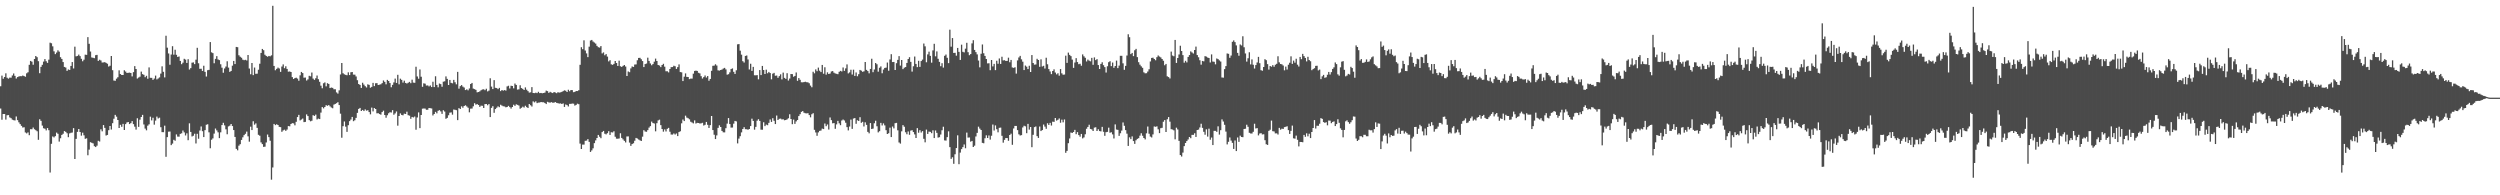 <?xml version="1.0" encoding="UTF-8"?>
<svg xmlns="http://www.w3.org/2000/svg" width="1920" height="150">
  <path d="M0 66.259h1v17.080H0zM1 58.047h1v33.920H1zM2 60.446h1v27.095H2zM3 59.139h1v28.411H3zM4 56.329h1v35.502H4zM5 59.700h1v28.849H5zM6 60.415h1v27.966H6zM7 59.611h1v30.555H7zM8 59.652h1v31.143H8zM9 57.962h1v33.964H9zM10 56.409h1v35.926H10zM11 58.282h1v34.243H11zM12 60.291h1v29.173H12zM13 59.202h1v33.046H13zM14 58.728h1v35.219H14zM15 58.478h1v36.877H15zM16 58.511h1v38.175H16zM17 58.021h1v39.917H17zM18 58.428h1v39.301H18zM19 58.930h1v42.784H19zM20 56.332h1v46.136H20zM21 55.508h1v46.164H21zM22 49.767h1v54.049H22zM23 46.775h1v52.459H23zM24 47.364h1v51.901H24zM25 49.710h1v48.236H25zM26 45.321h1v53.937H26zM27 43.025h1v56.981H27zM28 43.947h1v56.849H28zM29 46.986h1v60.360H29zM30 56.213h1v35.390H30zM31 51.375h1v41.438H31zM32 49.743h1v46.743H32zM33 47.330h1v51.170H33zM34 45.360h1v53.495H34zM35 47.070h1v53.074H35zM36 48.305h1v50.025H36zM37 45.826h1v54.158H37zM38 32.769h1v99.713H38zM39 33.214h1v77.220H39zM40 35.566h1v69.265H40zM41 39.425h1v66.074H41zM42 41.550h1v63.017H42zM43 40.338h1v61.502H43zM44 38.677h1v64.080H44zM45 39.673h1v69.063H45zM46 43.910h1v62.280H46zM47 45.278h1v58.372H47zM48 47.690h1v54.994H48zM49 51.427h1v49.232H49zM50 51.877h1v49.415H50zM51 54.447h1v47.919H51zM52 53.371h1v51.987H52zM53 53.697h1v48.776H53zM54 50.646h1v51.347H54zM55 47.687h1v54.120H55zM56 52.559h1v45.846H56zM57 35.836h1v86.261H57zM58 43.285h1v63.350H58zM59 42.951h1v58.323H59zM60 41.955h1v57.128H60zM61 43.090h1v58.301H61zM62 45.172h1v59.021H62zM63 47.038h1v54.832H63zM64 45.824h1v58.106H64zM65 41.979h1v64.597H65zM66 42.155h1v64.077H66zM67 28.505h1v90.757H67zM68 33.636h1v81.243H68zM69 39.576h1v69.651H69zM70 44.115h1v65.541H70zM71 44.377h1v65.748H71zM72 44.703h1v67.559H72zM73 42.402h1v70.523H73zM74 42.133h1v69.730H74zM75 46.733h1v61.380H75zM76 45.870h1v62.816H76zM77 46.447h1v52.876H77zM78 48.026h1v52.845H78zM79 47.922h1v48.120H79zM80 47.739h1v50.462H80zM81 48.266h1v55.843H81zM82 48.934h1v54.676H82zM83 51.115h1v48.903H83zM84 50.497h1v46.259H84zM85 43.020h1v56.462H85zM86 53.890h1v40.720H86zM87 61.865h1v29.313H87zM88 62.043h1v26.151H88zM89 60.431h1v29.181H89zM90 59.345h1v32.801H90zM91 53.994h1v44.325H91zM92 56.871h1v38.976H92zM93 57.620h1v39.738H93zM94 57.616h1v37.538H94zM95 53.983h1v45.857H95zM96 54.946h1v40.376H96zM97 56.021h1v38.039H97zM98 55.904h1v37.772H98zM99 55.747h1v39.554H99zM100 56.050h1v38.530H100zM101 58.649h1v34.393H101zM102 55.403h1v39.954H102zM103 50.811h1v46.474H103zM104 53.013h1v46.521H104zM105 60.312h1v30.511H105zM106 59.542h1v37.874H106zM107 58.889h1v33.001H107zM108 55.005h1v34.834H108zM109 56.929h1v31.292H109zM110 57.457h1v38.137H110zM111 59.305h1v39.443H111zM112 58.198h1v41.885H112zM113 60.486h1v36.005H113zM114 51.769h1v43.738H114zM115 59.744h1v29.844H115zM116 59.809h1v32.658H116zM117 61.343h1v29.085H117zM118 60.328h1v35.413H118zM119 58.048h1v34.572H119zM120 60.991h1v28.584H120zM121 60.251h1v30.706H121zM122 59.422h1v30.950H122zM123 56.514h1v41.189H123zM124 50.965h1v50.529H124zM125 55.125h1v46.413H125zM126 59.428h1v37.062H126zM127 27.436h1v92.975H127zM128 36.616h1v68.681H128zM129 41.074h1v60.031H129zM130 49.699h1v51.294H130zM131 41.858h1v69.610H131zM132 35.485h1v74.822H132zM133 41.976h1v65.396H133zM134 38.204h1v69.868H134zM135 42.072h1v61.160H135zM136 43.745h1v61.189H136zM137 43.386h1v61.566H137zM138 46.772h1v56.033H138zM139 49.330h1v53.052H139zM140 48.108h1v52.116H140zM141 45.159h1v56.516H141zM142 45.759h1v58.265H142zM143 48.317h1v54.104H143zM144 45.451h1v62.248H144zM145 53.395h1v41.329H145zM146 52.306h1v49.037H146zM147 48.113h1v56.670H147zM148 47.941h1v56.301H148zM149 49.236h1v53.469H149zM150 45.833h1v64.338H150zM151 36.705h1v66.058H151zM152 48.595h1v57.971H152zM153 52.816h1v47.441H153zM154 52.766h1v44.372H154zM155 54.479h1v46.274H155zM156 50.499h1v54.756H156zM157 55.188h1v44.764H157zM158 58.759h1v37.050H158zM159 53.938h1v41.480H159zM160 53.652h1v47.989H160zM161 32.316h1v81.562H161zM162 40.190h1v67.124H162zM163 40.782h1v65.507H163zM164 48.563h1v54.051H164zM165 45.202h1v53.505H165zM166 43.096h1v57.053H166zM167 45.681h1v55.959H167zM168 46.157h1v59.905H168zM169 49.342h1v52.312H169zM170 51.966h1v44.098H170zM171 55.858h1v38.433H171zM172 52.572h1v43.743H172zM173 51.089h1v48.220H173zM174 47.052h1v56.086H174zM175 51.941h1v45.150H175zM176 55.180h1v41.353H176zM177 54.487h1v40.735H177zM178 50.435h1v46.359H178zM179 46.801h1v53.081H179zM180 49.187h1v55.989H180zM181 36.030h1v78.305H181zM182 36.248h1v79.195H182zM183 42.435h1v69.450H183zM184 43.550h1v67.203H184zM185 44.334h1v63.149H185zM186 45.832h1v59.664H186zM187 46.215h1v57.569H187zM188 45.923h1v56.817H188zM189 46.437h1v54.616H189zM190 42.218h1v62.498H190zM191 52.642h1v56.160H191zM192 57.023h1v40.275H192zM193 48.365h1v51.527H193zM194 57.727h1v35.416H194zM195 51.869h1v43.896H195zM196 56.670h1v38.096H196zM197 56.560h1v41.635H197zM198 53.564h1v49.941H198zM199 48.965h1v55.256H199zM200 40.677h1v68.696H200zM201 37.590h1v73.106H201zM202 38.561h1v74.242H202zM203 42.040h1v70.586H203zM204 42.951h1v66.445H204zM205 43.586h1v59.719H205zM206 42.981h1v62.316H206zM207 43.268h1v64.790H207zM208 42.498h1v95.470H208zM209 4.455h1v124.135H209zM210 50.658h1v44.506H210zM211 53.975h1v42.151H211zM212 52.880h1v42.553H212zM213 51.911h1v44.100H213zM214 52.596h1v44.849H214zM215 55.194h1v42.450H215zM216 51.077h1v50.142H216zM217 49.470h1v50.699H217zM218 52.366h1v47.212H218zM219 50.872h1v49.645H219zM220 52.933h1v46.571H220zM221 55.053h1v41.782H221zM222 54.863h1v42.184H222zM223 55.285h1v39.933H223zM224 59.251h1v35.299H224zM225 60.697h1v34.079H225zM226 59.936h1v36.315H226zM227 59.646h1v33.900H227zM228 60.370h1v29.539H228zM229 62.001h1v26.200H229zM230 57.867h1v34.582H230zM231 55.232h1v36.587H231zM232 56.093h1v34.932H232zM233 59.663h1v34.149H233zM234 59.541h1v34.075H234zM235 61.853h1v26.012H235zM236 60.997h1v28.154H236zM237 58.201h1v34.074H237zM238 58.619h1v34.582H238zM239 55.708h1v36.992H239zM240 60.341h1v28.150H240zM241 61.345h1v27.694H241zM242 60.109h1v27.895H242zM243 58.029h1v33.705H243zM244 60.833h1v30.260H244zM245 62.840h1v28.599H245zM246 65.797h1v20.657H246zM247 67.813h1v14.439H247zM248 63.963h1v19.312H248zM249 63.273h1v18.923H249zM250 66.283h1v14.530H250zM251 63.901h1v17.339H251zM252 64.459h1v16.208H252zM253 67.617h1v14.075H253zM254 67.222h1v15.370H254zM255 67.486h1v15.674H255zM256 68.552h1v11.759H256zM257 68.571h1v11.260H257zM258 70.971h1v8.295H258zM259 71.896h1v6.599H259zM260 69.356h1v11.339H260zM261 57.169h1v30.150H261zM262 48.387h1v57.394H262zM263 56.277h1v40.626H263zM264 57.067h1v36.206H264zM265 57.519h1v39.739H265zM266 57.791h1v43.480H266zM267 55.528h1v40.616H267zM268 57.659h1v35.354H268zM269 55.494h1v36.316H269zM270 55.317h1v34.512H270zM271 57.314h1v35.755H271zM272 57.322h1v35.023H272zM273 58.714h1v31.829H273zM274 61.595h1v25.104H274zM275 64.536h1v19.118H275zM276 65.243h1v17.643H276zM277 67.527h1v17.697H277zM278 63.538h1v20.907H278zM279 64.993h1v20.321H279zM280 66.179h1v17.844H280zM281 67.170h1v17.815H281zM282 64.743h1v19.867H282zM283 65.178h1v20.870H283zM284 67.398h1v20.418H284zM285 66.707h1v15.906H285zM286 63.631h1v21.946H286zM287 66.140h1v16.871H287zM288 63.930h1v19.806H288zM289 63.825h1v23.200H289zM290 65.268h1v21.677H290zM291 65.049h1v22.577H291zM292 64.704h1v23.347H292zM293 63.853h1v22.227H293zM294 61.805h1v23.174H294zM295 62.865h1v25.464H295zM296 64.786h1v25.620H296zM297 61.345h1v27.167H297zM298 62.194h1v24.780H298zM299 63.777h1v22.390H299zM300 67.017h1v19.412H300zM301 65.173h1v19.435H301zM302 63.273h1v24.864H302zM303 60.379h1v26.722H303zM304 63.711h1v21.891H304zM305 57.470h1v39.040H305zM306 64.760h1v24.332H306zM307 60.404h1v26.709H307zM308 61.323h1v26.925H308zM309 63.456h1v25.108H309zM310 61.964h1v25.350H310zM311 63.674h1v23.855H311zM312 64.145h1v21.635H312zM313 63.565h1v24.929H313zM314 62.856h1v25.990H314zM315 63.907h1v27.325H315zM316 61.174h1v28.608H316zM317 63.413h1v26.797H317zM318 63.572h1v25.924H318zM319 51.254h1v48.359H319zM320 58.706h1v31.507H320zM321 60.444h1v25.871H321zM322 53.334h1v45.052H322zM323 58.954h1v29.351H323zM324 66.686h1v16.791H324zM325 64.024h1v19.278H325zM326 64.272h1v19.114H326zM327 65.684h1v18.664H327zM328 65.600h1v18.684H328zM329 66.371h1v16.572H329zM330 65.633h1v17.447H330zM331 66.858h1v16.425H331zM332 62.766h1v25.900H332zM333 66.847h1v20.682H333zM334 58.572h1v27.346H334zM335 65.221h1v21.826H335zM336 67.051h1v18.054H336zM337 64.143h1v20.416H337zM338 64.599h1v20.955H338zM339 66.598h1v20.856H339zM340 62.711h1v21.977H340zM341 62.468h1v23.192H341zM342 58.673h1v32.544H342zM343 60.583h1v29.921H343zM344 65.260h1v23.281H344zM345 61.364h1v25.188H345zM346 63.632h1v22.705H346zM347 63.996h1v24.069H347zM348 61.349h1v22.765H348zM349 63.159h1v21.146H349zM350 64.771h1v19.857H350zM351 55.201h1v37.042H351zM352 68.090h1v14.949H352zM353 66.168h1v17.543H353zM354 65.330h1v16.344H354zM355 66.523h1v16.235H355zM356 67.213h1v14.190H356zM357 69.171h1v11.672H357zM358 68.609h1v13.142H358zM359 69.375h1v13.341H359zM360 67.956h1v18.327H360zM361 64.536h1v18.898H361zM362 63.707h1v19.632H362zM363 68.055h1v13.600H363zM364 68.445h1v10.797H364zM365 69.018h1v11.356H365zM366 70.907h1v9.031H366zM367 70.640h1v9.983H367zM368 70.118h1v11.963H368zM369 69.292h1v11.842H369zM370 68.712h1v12.528H370zM371 68.550h1v14.377H371zM372 69.252h1v10.701H372zM373 68.126h1v11.722H373zM374 70.214h1v10.648H374zM375 69.600h1v10.298H375zM376 60.099h1v29.801H376zM377 66.497h1v16.336H377zM378 68.427h1v13.152H378zM379 61.523h1v25.107H379zM380 67.436h1v16.350H380zM381 67.617h1v15.140H381zM382 68.455h1v13.187H382zM383 67.498h1v14.852H383zM384 69.983h1v10.456H384zM385 69.114h1v12.006H385zM386 69.630h1v11.989H386zM387 69.150h1v12.600H387zM388 69.571h1v12.874H388zM389 66.346h1v15.817H389zM390 65.839h1v15.470H390zM391 67.963h1v14.314H391zM392 65.850h1v17.562H392zM393 66.068h1v16.126H393zM394 67.833h1v12.625H394zM395 64.128h1v17.178H395zM396 65.213h1v14.923H396zM397 68.832h1v11.703H397zM398 68.587h1v12.437H398zM399 65.462h1v18.056H399zM400 67.627h1v15.173H400zM401 68.268h1v13.654H401zM402 69.122h1v13.451H402zM403 67.139h1v14.070H403zM404 68.864h1v13.428H404zM405 70.015h1v12.944H405zM406 71.135h1v8.762H406zM407 70.903h1v9.928H407zM408 66.914h1v14.924H408zM409 71.420h1v6.445H409zM410 71.518h1v7.143H410zM411 71.178h1v6.632H411zM412 71.508h1v7.703H412zM413 70.527h1v8.277H413zM414 71.548h1v7.172H414zM415 71.355h1v6.964H415zM416 71.634h1v6.926H416zM417 71.406h1v7.159H417zM418 71.137h1v8.041H418zM419 69.579h1v10.336H419zM420 69.974h1v8.203H420zM421 71.332h1v7.324H421zM422 70.478h1v8.394H422zM423 71.075h1v7.367H423zM424 71.456h1v7.450H424zM425 70.657h1v8.216H425zM426 71.050h1v7.334H426zM427 71.566h1v7.445H427zM428 70.795h1v8.466H428zM429 71.114h1v8.457H429zM430 70.915h1v8.499H430zM431 70.554h1v9.332H431zM432 69.988h1v9.398H432zM433 69.356h1v12.786H433zM434 69.688h1v10.541H434zM435 70.677h1v10.082H435zM436 68.891h1v12.852H436zM437 70.117h1v9.638H437zM438 69.142h1v10.609H438zM439 69.229h1v10.259H439zM440 70.821h1v8.813H440zM441 70.572h1v10.547H441zM442 69.889h1v10.644H442zM443 69.933h1v9.699H443zM444 69.280h1v10.755H444zM445 49.756h1v60.547H445zM446 36.229h1v78.184H446zM447 37.804h1v73.262H447zM448 30.983h1v80.065H448zM449 38.788h1v69.329H449zM450 41.011h1v66.953H450zM451 43.886h1v62.950H451zM452 35.845h1v73.117H452zM453 31.150h1v85.550H453zM454 30.644h1v84.856H454zM455 31.890h1v82.013H455zM456 32.652h1v77.276H456zM457 33.495h1v74.349H457zM458 35.224h1v70.757H458zM459 36.264h1v67.383H459zM460 36.581h1v68.435H460zM461 35.382h1v70.733H461zM462 41.032h1v60.409H462zM463 40.250h1v60.321H463zM464 42.459h1v60.249H464zM465 41.536h1v61.665H465zM466 43.475h1v58.846H466zM467 47.160h1v53.612H467zM468 46.224h1v57.413H468zM469 49.415h1v52.142H469zM470 49.826h1v51.926H470zM471 49.074h1v51.758H471zM472 46.845h1v58.178H472zM473 48.364h1v58.147H473zM474 50.642h1v55.897H474zM475 46.586h1v59.770H475zM476 50.867h1v51.493H476zM477 51.429h1v54.494H477zM478 50.610h1v56.435H478zM479 49.903h1v58.284H479zM480 51.106h1v58.304H480zM481 58.365h1v46.459H481zM482 54.907h1v49.823H482zM483 55.472h1v54.056H483zM484 52.534h1v59.490H484zM485 51.030h1v59.625H485zM486 51.416h1v58.588H486zM487 49.580h1v58.487H487zM488 49.478h1v56.434H488zM489 46.284h1v60.136H489zM490 44.482h1v62.667H490zM491 44.371h1v63.414H491zM492 45.510h1v62.776H492zM493 46.877h1v58.067H493zM494 51.486h1v48.525H494zM495 49.207h1v51.828H495zM496 48.796h1v52.447H496zM497 44.291h1v55.640H497zM498 46.820h1v51.154H498zM499 48.749h1v48.134H499zM500 50.136h1v43.238H500zM501 49.192h1v45.341H501zM502 47.363h1v47.495H502zM503 44.991h1v55.870H503zM504 46.845h1v47.770H504zM505 49.939h1v42.521H505zM506 50.320h1v41.563H506zM507 51.535h1v44.572H507zM508 49.940h1v49.157H508zM509 48.982h1v52.164H509zM510 51.205h1v48.157H510zM511 54.740h1v46.224H511zM512 54.719h1v44.192H512zM513 55.599h1v42.582H513zM514 53.015h1v48.144H514zM515 51.579h1v51.751H515zM516 51.492h1v51.865H516zM517 50.470h1v52.036H517zM518 50.908h1v52.424H518zM519 52.942h1v49.545H519zM520 51.559h1v52.966H520zM521 49.474h1v51.929H521zM522 55.333h1v45.496H522zM523 55.559h1v39.136H523zM524 62.277h1v29.519H524zM525 58.888h1v34.095H525zM526 56.360h1v32.481H526zM527 59.057h1v31.241H527zM528 59.128h1v31.722H528zM529 60.778h1v30.871H529zM530 60.381h1v33.092H530zM531 60.341h1v33.760H531zM532 56.579h1v38.174H532zM533 54.502h1v37.988H533zM534 54.209h1v40.644H534zM535 54.492h1v39.854H535zM536 55.889h1v38.592H536zM537 56.378h1v38.517H537zM538 58.540h1v36.202H538zM539 60.310h1v33.989H539zM540 59.256h1v37.178H540zM541 57.965h1v37.892H541zM542 59.549h1v34.080H542zM543 58.422h1v37.433H543zM544 62.012h1v36.219H544zM545 60.625h1v35.464H545zM546 54.390h1v34.686H546zM547 50.534h1v49.367H547zM548 50.405h1v53.083H548zM549 49.356h1v57.471H549zM550 50.305h1v53.672H550zM551 54.015h1v44.191H551zM552 54.243h1v41.993H552zM553 53.760h1v43.790H553zM554 53.375h1v47.164H554zM555 52.610h1v49.013H555zM556 52.141h1v49.531H556zM557 53.299h1v45.154H557zM558 57.341h1v37.576H558zM559 56.977h1v33.705H559zM560 55.575h1v39.732H560zM561 53.055h1v44.961H561zM562 52.517h1v45.439H562zM563 55.124h1v39.864H563zM564 56.802h1v36.100H564zM565 53.969h1v39.248H565zM566 34.022h1v76.108H566zM567 33.821h1v72.633H567zM568 38.903h1v65.674H568zM569 41.968h1v59.714H569zM570 46.981h1v52.087H570zM571 48.012h1v49.696H571zM572 42.963h1v56.250H572zM573 42.601h1v56.686H573zM574 45.682h1v53.953H574zM575 53.371h1v45.715H575zM576 48.968h1v47.828H576zM577 54.423h1v36.707H577zM578 51.371h1v41.504H578zM579 57.796h1v41.801H579zM580 57.830h1v39.593H580zM581 57.701h1v34.967H581zM582 60.934h1v30.615H582zM583 53.791h1v39.111H583zM584 57.675h1v41.892H584zM585 50.623h1v49.034H585zM586 53.785h1v40.105H586zM587 56.844h1v40.041H587zM588 53.503h1v42.203H588zM589 56.247h1v39.890H589zM590 55.251h1v39.109H590zM591 56.132h1v35.597H591zM592 60.942h1v32.686H592zM593 56.557h1v34.196H593zM594 55.972h1v36.779H594zM595 58.145h1v37.120H595zM596 58.036h1v30.709H596zM597 59.763h1v32.402H597zM598 58.482h1v32.767H598zM599 57.083h1v33.980H599zM600 61.001h1v30.767H600zM601 55.746h1v35.826H601zM602 59.805h1v32.571H602zM603 60.593h1v31.588H603zM604 56.216h1v35.467H604zM605 61.874h1v28.957H605zM606 60.299h1v27.447H606zM607 56.832h1v34.580H607zM608 56.921h1v38.474H608zM609 58.908h1v32.945H609zM610 58.332h1v36.817H610zM611 55.650h1v37.597H611zM612 62.050h1v30.094H612zM613 59.948h1v29.201H613zM614 61.270h1v26.430H614zM615 63.192h1v22.717H615zM616 63.206h1v22.102H616zM617 63.028h1v23.557H617zM618 62.796h1v24.185H618zM619 63.131h1v23.937H619zM620 63.225h1v23.711H620zM621 63.924h1v24.470H621zM622 65.745h1v24.354H622zM623 66.995h1v20.747H623zM624 55.092h1v31.866H624zM625 56.322h1v43.353H625zM626 53.301h1v48.407H626zM627 54.696h1v49.595H627zM628 51.921h1v49.785H628zM629 54.265h1v46.263H629zM630 55.332h1v44.908H630zM631 49.881h1v48.885H631zM632 56.640h1v42.488H632zM633 51.664h1v43.189H633zM634 57.331h1v39.592H634zM635 55.532h1v40.050H635zM636 56.823h1v42.639H636zM637 56.480h1v33.744H637zM638 54.876h1v37.383H638zM639 54.579h1v40.132H639zM640 55.805h1v38.709H640zM641 56.429h1v42.499H641zM642 56.694h1v38.855H642zM643 56.969h1v35.861H643zM644 55.149h1v39.576H644zM645 54.418h1v41.748H645zM646 54.885h1v37.684H646zM647 51.807h1v40.001H647zM648 54.426h1v38.109H648zM649 52.530h1v41.730H649zM650 49.440h1v48.204H650zM651 56.384h1v43.756H651zM652 55.614h1v41.566H652zM653 53.577h1v38.280H653zM654 57.220h1v41.759H654zM655 53.516h1v37.525H655zM656 58.330h1v32.324H656zM657 55.665h1v39.427H657zM658 58.597h1v33.787H658zM659 56.990h1v35.915H659zM660 53.697h1v36.331H660zM661 54.269h1v40.044H661zM662 55.161h1v38.377H662zM663 54.785h1v42.332H663zM664 47.634h1v46.337H664zM665 53.658h1v42.216H665zM666 54.604h1v46.685H666zM667 56.336h1v46.068H667zM668 52.917h1v41.620H668zM669 45.118h1v53.966H669zM670 55.461h1v43.290H670zM671 53.346h1v41.315H671zM672 48.386h1v44.349H672zM673 49.370h1v47.596H673zM674 55.047h1v46.636H674zM675 52.032h1v48.710H675zM676 50.973h1v43.410H676zM677 56.243h1v40.095H677zM678 53.412h1v41.352H678zM679 52.185h1v44.141H679zM680 51.918h1v48.090H680zM681 48.015h1v54.884H681zM682 54.320h1v48.040H682zM683 45.659h1v52.366H683zM684 41.632h1v63.653H684zM685 47.657h1v49.496H685zM686 47.545h1v51.061H686zM687 53.769h1v40.866H687zM688 48.520h1v45.837H688zM689 45.984h1v54.104H689zM690 43.096h1v66.324H690zM691 50.361h1v59.926H691zM692 46.076h1v54.767H692zM693 53.072h1v43.035H693zM694 51.965h1v45.391H694zM695 51.484h1v50.101H695zM696 48.354h1v54.781H696zM697 45.315h1v55.669H697zM698 43.915h1v59.629H698zM699 47.499h1v52.802H699zM700 54.969h1v45.043H700zM701 50.877h1v50.526H701zM702 43.419h1v59.818H702zM703 49.100h1v56.862H703zM704 51.561h1v46.835H704zM705 46.719h1v55.239H705zM706 51.356h1v48.650H706zM707 46.881h1v54.913H707zM708 45.785h1v54.924H708zM709 33.435h1v73.179H709zM710 35.563h1v73.764H710zM711 47.826h1v51.709H711zM712 41.757h1v61.109H712zM713 39.665h1v61.379H713zM714 42.912h1v58.370H714zM715 48.142h1v54.159H715zM716 38.714h1v61.377H716zM717 33.645h1v72.386H717zM718 43.247h1v56.960H718zM719 39.489h1v62.559H719zM720 45.166h1v60.509H720zM721 47.499h1v57.860H721zM722 50.844h1v52.476H722zM723 48.543h1v51.525H723zM724 51.905h1v45.409H724zM725 42.857h1v64.971H725zM726 41.873h1v66.125H726zM727 44.393h1v60.915H727zM728 48.464h1v52.392H728zM729 22.790h1v90.230H729zM730 35.855h1v86.136H730zM731 29.224h1v91.579H731zM732 40.648h1v85.130H732zM733 40.544h1v77.909H733zM734 42.757h1v70.953H734zM735 36.829h1v67.097H735zM736 39.836h1v86.293H736zM737 46.026h1v71.191H737zM738 34.296h1v80.254H738zM739 39.762h1v73.255H739zM740 40.217h1v70.736H740zM741 37.388h1v76.479H741zM742 32.846h1v69.002H742zM743 40.112h1v65.561H743zM744 42.368h1v63.215H744zM745 41.539h1v67.241H745zM746 33.328h1v74.917H746zM747 30.893h1v81.983H747zM748 38.335h1v73.541H748zM749 40.033h1v64.784H749zM750 41.762h1v60.301H750zM751 46.504h1v50.768H751zM752 51.701h1v47.040H752zM753 41.289h1v58.567H753zM754 34.126h1v75.619H754zM755 40.923h1v69.106H755zM756 42.962h1v63.249H756zM757 45.314h1v58.633H757zM758 48.686h1v57.290H758zM759 48.572h1v55.480H759zM760 53.934h1v53.304H760zM761 46.068h1v58.197H761zM762 51.016h1v44.611H762zM763 49.073h1v51.185H763zM764 53.855h1v42.454H764zM765 46.642h1v52.581H765zM766 48.946h1v52.673H766zM767 44.922h1v53.249H767zM768 49.119h1v48.869H768zM769 43.582h1v60.723H769zM770 46.398h1v63.169H770zM771 46.214h1v61.178H771zM772 46.850h1v59.185H772zM773 46.769h1v59.276H773zM774 44.291h1v63.828H774zM775 47.802h1v55.903H775zM776 46.038h1v56.624H776zM777 51.788h1v59.408H777zM778 52.113h1v46.570H778zM779 51.649h1v45.084H779zM780 56.503h1v40.226H780zM781 46.364h1v53.563H781zM782 44.118h1v59.038H782zM783 42.881h1v61.186H783zM784 45.564h1v58.217H784zM785 47.348h1v50.530H785zM786 53.793h1v42.763H786zM787 50.317h1v46.693H787zM788 51.199h1v51.093H788zM789 53.057h1v42.054H789zM790 50.481h1v49.040H790zM791 55.317h1v42.217H791zM792 42.292h1v70.750H792zM793 48.390h1v55.133H793zM794 49.675h1v47.980H794zM795 49.517h1v47.587H795zM796 45.183h1v59.358H796zM797 46.064h1v59.869H797zM798 51.302h1v45.855H798zM799 45.592h1v55.064H799zM800 51.064h1v48.828H800zM801 50.513h1v45.112H801zM802 52.613h1v44.616H802zM803 44.354h1v54.548H803zM804 49.336h1v45.315H804zM805 53.039h1v42.891H805zM806 54.874h1v39.469H806zM807 56.954h1v39.432H807zM808 54.503h1v38.914H808zM809 53.252h1v40.345H809zM810 55.698h1v34.902H810zM811 57.154h1v35.493H811zM812 56.248h1v35.743H812zM813 58.090h1v32.885H813zM814 53.040h1v41.197H814zM815 56.311h1v35.594H815zM816 57.417h1v36.554H816zM817 57.220h1v34.541H817zM818 42.776h1v74.574H818zM819 48.289h1v67.595H819zM820 40.389h1v69.594H820zM821 42.151h1v64.167H821zM822 43.123h1v58.677H822zM823 45.764h1v56.373H823zM824 52.103h1v49.291H824zM825 48.032h1v51.705H825zM826 44.655h1v58.395H826zM827 47.650h1v53.846H827zM828 49.297h1v54.443H828zM829 48.927h1v56.017H829zM830 50.492h1v52.370H830zM831 41.803h1v64.496H831zM832 43.247h1v62.255H832zM833 44.371h1v58.738H833zM834 47.221h1v51.660H834zM835 45.749h1v51.726H835zM836 46.575h1v49.246H836zM837 47.093h1v51.913H837zM838 44.449h1v54.953H838zM839 49.756h1v50.850H839zM840 44.060h1v53.942H840zM841 46.187h1v51.534H841zM842 45.397h1v55.229H842zM843 49.985h1v49.315H843zM844 52.975h1v47.682H844zM845 49.094h1v51.796H845zM846 47.816h1v49.602H846zM847 50.068h1v51.144H847zM848 51.571h1v52.722H848zM849 55.714h1v45.818H849zM850 50.914h1v50.385H850zM851 47.782h1v50.264H851zM852 47.007h1v54.920H852zM853 50.797h1v50.806H853zM854 48.008h1v55.219H854zM855 52.071h1v54.270H855zM856 50.708h1v44.846H856zM857 46.541h1v52.935H857zM858 52.315h1v47.446H858zM859 50.372h1v53.992H859zM860 42.854h1v59.474H860zM861 42.850h1v57.454H861zM862 48.627h1v45.446H862zM863 53.628h1v42.964H863zM864 50.570h1v49.382H864zM865 42.630h1v60.036H865zM866 26.331h1v85.740H866zM867 28.567h1v76.905H867zM868 41.583h1v65.280H868zM869 40.668h1v64.061H869zM870 43.101h1v65.224H870zM871 38.604h1v71.880H871zM872 37.542h1v70.197H872zM873 43.882h1v62.751H873zM874 47.772h1v58.347H874zM875 49.679h1v54.518H875zM876 50.943h1v51.425H876zM877 52.061h1v52.175H877zM878 55.552h1v50.441H878zM879 56.338h1v50.709H879zM880 56.197h1v46.191H880zM881 54.925h1v42.263H881zM882 53.216h1v49.480H882zM883 47.212h1v57.692H883zM884 44.504h1v61.051H884zM885 44.313h1v58.909H885zM886 45.328h1v51.790H886zM887 46.303h1v51.069H887zM888 43.942h1v53.067H888zM889 42.604h1v56.749H889zM890 43.417h1v58.806H890zM891 44.086h1v54.382H891zM892 45.337h1v52.806H892zM893 46.636h1v46.850H893zM894 50.116h1v42.076H894zM895 49.086h1v52.290H895zM896 58.628h1v32.961H896zM897 59.211h1v30.714H897zM898 60.260h1v33.203H898zM899 39.645h1v59.559H899zM900 42.667h1v56.792H900zM901 43.220h1v56.880H901zM902 30.668h1v76.360H902zM903 48.344h1v49.725H903zM904 44.540h1v54.877H904zM905 41.804h1v66.394H905zM906 35.111h1v83.987H906zM907 39.178h1v81.037H907zM908 42.357h1v74.820H908zM909 48.120h1v64.105H909zM910 46.675h1v63.137H910zM911 47.935h1v60.382H911zM912 43.749h1v63.375H912zM913 42.301h1v62.939H913zM914 39.471h1v66.650H914zM915 40.292h1v63.262H915zM916 41.138h1v62.424H916zM917 38.410h1v63.962H917zM918 35.791h1v69.359H918zM919 42.315h1v57.540H919zM920 43.986h1v55.545H920zM921 46.309h1v51.593H921zM922 49.662h1v45.391H922zM923 46.783h1v51.419H923zM924 47.121h1v54.100H924zM925 43.118h1v60.347H925zM926 43.465h1v55.850H926zM927 44.205h1v60.726H927zM928 44.536h1v54.259H928zM929 47.981h1v59.310H929zM930 41.802h1v63.831H930zM931 47.250h1v64.136H931zM932 47.465h1v53.047H932zM933 49.427h1v51.079H933zM934 44.912h1v56.364H934zM935 45.397h1v51.615H935zM936 46.386h1v56.978H936zM937 47.283h1v52.734H937zM938 59.504h1v32.214H938zM939 59.656h1v33.657H939zM940 53.092h1v42.759H940zM941 50.813h1v50.270H941zM942 41.046h1v69.830H942zM943 41.325h1v67.570H943zM944 44.409h1v61.147H944zM945 42.624h1v65.358H945zM946 32.089h1v77.652H946zM947 31.007h1v83.392H947zM948 32.374h1v75.503H948zM949 34.857h1v81.156H949zM950 40.586h1v64.966H950zM951 42.824h1v66.111H951zM952 34.128h1v70.056H952zM953 34.918h1v70.323H953zM954 27.866h1v77.526H954zM955 36.312h1v62.760H955zM956 41.054h1v57.809H956zM957 47.321h1v48.487H957zM958 44.745h1v52.634H958zM959 40.117h1v61.887H959zM960 49.440h1v53.047H960zM961 45.626h1v56.901H961zM962 49.721h1v51.481H962zM963 52.619h1v42.411H963zM964 49.960h1v48.687H964zM965 47.970h1v50.447H965zM966 43.655h1v60.317H966zM967 48.521h1v54.032H967zM968 53.897h1v48.362H968zM969 54.309h1v48.950H969zM970 51.465h1v51.661H970zM971 45.476h1v62.209H971zM972 46.230h1v64.552H972zM973 49.237h1v62.073H973zM974 53.429h1v47.069H974zM975 50.709h1v48.906H975zM976 51.258h1v41.347H976zM977 50.008h1v50.774H977zM978 51.241h1v49.705H978zM979 49.694h1v52.754H979zM980 49.020h1v53.357H980zM981 43.219h1v60.088H981zM982 47.876h1v50.307H982zM983 49.144h1v50.442H983zM984 49.394h1v49.403H984zM985 50.334h1v48.681H985zM986 53.992h1v43.642H986zM987 51.174h1v46.201H987zM988 53.414h1v43.542H988zM989 49.727h1v50.207H989zM990 48.164h1v54.677H990zM991 43.283h1v57.222H991zM992 49.032h1v47.428H992zM993 46.548h1v59.678H993zM994 48.136h1v58.377H994zM995 45.098h1v59.056H995zM996 49.675h1v57.693H996zM997 51.104h1v61.328H997zM998 43.747h1v65.258H998zM999 45.490h1v63.580H999zM1000 41.372h1v67.887H1000zM1001 43.092h1v60.520H1001zM1002 44.491h1v60.566H1002zM1003 47.138h1v55.272H1003zM1004 43.604h1v61.105H1004zM1005 46.115h1v56.589H1005zM1006 47.055h1v58.988H1006zM1007 53.937h1v47.451H1007zM1008 53.054h1v45.245H1008zM1009 52.355h1v39.867H1009zM1010 50.608h1v48.095H1010zM1011 50.490h1v46.096H1011zM1012 54.083h1v42.525H1012zM1013 53.467h1v41.541H1013zM1014 60.796h1v29.922H1014zM1015 58.639h1v32.639H1015zM1016 57.501h1v36.233H1016zM1017 59.765h1v34.598H1017zM1018 59.345h1v34.492H1018zM1019 57.417h1v38.853H1019zM1020 55.255h1v37.290H1020zM1021 57.253h1v35.404H1021zM1022 55.405h1v39.231H1022zM1023 52.954h1v40.683H1023zM1024 51.691h1v41.563H1024zM1025 47.990h1v48.838H1025zM1026 49.277h1v46.031H1026zM1027 57.069h1v34.516H1027zM1028 58.092h1v36.224H1028zM1029 51.720h1v46.843H1029zM1030 47.383h1v52.403H1030zM1031 46.956h1v58.519H1031zM1032 53.602h1v46.203H1032zM1033 58.616h1v34.559H1033zM1034 58.035h1v34.379H1034zM1035 56.720h1v37.060H1035zM1036 57.188h1v37.869H1036zM1037 51.320h1v42.579H1037zM1038 52.252h1v40.082H1038zM1039 55.025h1v34.395H1039zM1040 59.714h1v29.881H1040zM1041 34.880h1v71.524H1041zM1042 36.113h1v72.197H1042zM1043 38.531h1v68.827H1043zM1044 46.501h1v58.085H1044zM1045 45.358h1v59.306H1045zM1046 48.219h1v57.217H1046zM1047 48.167h1v55.381H1047zM1048 47.530h1v56.012H1048zM1049 45.595h1v59.059H1049zM1050 47.580h1v57.089H1050zM1051 47.215h1v52.439H1051zM1052 45.586h1v54.506H1052zM1053 44.023h1v56.019H1053zM1054 43.315h1v58.534H1054zM1055 49.330h1v49.822H1055zM1056 50.175h1v43.788H1056zM1057 50.985h1v46.513H1057zM1058 52.399h1v42.397H1058zM1059 52.276h1v42.700H1059zM1060 31.835h1v82.630H1060zM1061 35.961h1v72.619H1061zM1062 35.004h1v69.089H1062zM1063 38.469h1v64.305H1063zM1064 42.490h1v61.687H1064zM1065 38.993h1v71.184H1065zM1066 37.941h1v64.505H1066zM1067 41.201h1v64.219H1067zM1068 37.849h1v65.844H1068zM1069 42.102h1v62.286H1069zM1070 43.234h1v60.969H1070zM1071 42.635h1v57.534H1071zM1072 47.730h1v51.444H1072zM1073 48.789h1v53.795H1073zM1074 56.262h1v41.897H1074zM1075 55.563h1v47.312H1075zM1076 52.644h1v47.807H1076zM1077 46.684h1v53.691H1077zM1078 49.151h1v53.407H1078zM1079 54.537h1v46.566H1079zM1080 54.621h1v47.615H1080zM1081 50.098h1v53.258H1081zM1082 43.295h1v60.107H1082zM1083 40.323h1v76.039H1083zM1084 43.808h1v62.461H1084zM1085 48.258h1v56.697H1085zM1086 51.143h1v46.412H1086zM1087 49.187h1v48.265H1087zM1088 45.105h1v57.764H1088zM1089 45.541h1v53.331H1089zM1090 52.211h1v43.626H1090zM1091 43.666h1v53.325H1091zM1092 44.021h1v56.880H1092zM1093 48.417h1v55.583H1093zM1094 42.081h1v56.656H1094zM1095 41.738h1v62.141H1095zM1096 48.331h1v49.214H1096zM1097 51.684h1v43.283H1097zM1098 54.019h1v42.876H1098zM1099 49.214h1v44.626H1099zM1100 56.579h1v39.602H1100zM1101 49.158h1v51.951H1101zM1102 53.142h1v46.032H1102zM1103 56.138h1v42.668H1103zM1104 57.716h1v39.535H1104zM1105 55.715h1v38.652H1105zM1106 56.040h1v38.387H1106zM1107 58.472h1v37.018H1107zM1108 56.924h1v32.853H1108zM1109 59.991h1v29.545H1109zM1110 60.105h1v31.408H1110zM1111 58.976h1v36.857H1111zM1112 50.538h1v52.135H1112zM1113 54.082h1v47.499H1113zM1114 46.204h1v56.266H1114zM1115 49.212h1v48.826H1115zM1116 50.868h1v46.028H1116zM1117 46.033h1v56.359H1117zM1118 52.339h1v49.350H1118zM1119 54.735h1v44.727H1119zM1120 54.619h1v47.060H1120zM1121 52.586h1v51.006H1121zM1122 55.243h1v39.861H1122zM1123 57.571h1v35.445H1123zM1124 59.654h1v32.797H1124zM1125 58.837h1v32.069H1125zM1126 57.667h1v36.848H1126zM1127 61.036h1v33.024H1127zM1128 58.472h1v34.346H1128zM1129 55.742h1v35.074H1129zM1130 58.188h1v31.329H1130zM1131 57.969h1v34.661H1131zM1132 59.263h1v32.478H1132zM1133 59.076h1v33.418H1133zM1134 61.129h1v29.225H1134zM1135 60.180h1v29.652H1135zM1136 58.976h1v29.516H1136zM1137 60.151h1v31.006H1137zM1138 61.331h1v27.773H1138zM1139 61.201h1v27.033H1139zM1140 52.935h1v37.584H1140zM1141 57.486h1v33.825H1141zM1142 61.767h1v29.662H1142zM1143 62.294h1v27.748H1143zM1144 59.586h1v29.239H1144zM1145 62.664h1v24.849H1145zM1146 63.827h1v22.320H1146zM1147 60.773h1v28.606H1147zM1148 58.498h1v29.250H1148zM1149 59.492h1v27.314H1149zM1150 61.241h1v28.338H1150zM1151 61.364h1v31.338H1151zM1152 63.419h1v27.511H1152zM1153 62.201h1v29.175H1153zM1154 60.336h1v26.901H1154zM1155 56.993h1v35.400H1155zM1156 61.868h1v26.282H1156zM1157 63.379h1v25.656H1157zM1158 62.037h1v27.038H1158zM1159 58.233h1v33.839H1159zM1160 56.465h1v35.291H1160zM1161 59.211h1v30.458H1161zM1162 62.880h1v22.821H1162zM1163 62.087h1v25.664H1163zM1164 62.302h1v28.450H1164zM1165 58.399h1v31.331H1165zM1166 59.046h1v30.291H1166zM1167 60.371h1v26.678H1167zM1168 60.384h1v25.380H1168zM1169 60.975h1v26.222H1169zM1170 61.094h1v26.704H1170zM1171 60.769h1v31.615H1171zM1172 63.527h1v23.462H1172zM1173 61.186h1v26.846H1173zM1174 62.110h1v25.940H1174zM1175 63.273h1v24.751H1175zM1176 52.601h1v46.515H1176zM1177 50.051h1v46.844H1177zM1178 56.717h1v35.918H1178zM1179 63.081h1v23.451H1179zM1180 61.627h1v28.821H1180zM1181 60.490h1v30.528H1181zM1182 56.979h1v34.848H1182zM1183 56.639h1v34.109H1183zM1184 62.258h1v30.345H1184zM1185 59.481h1v33.709H1185zM1186 61.646h1v26.934H1186zM1187 55.728h1v31.155H1187zM1188 56.076h1v34.325H1188zM1189 57.682h1v33.231H1189zM1190 58.694h1v30.222H1190zM1191 61.218h1v25.471H1191zM1192 62.124h1v24.147H1192zM1193 61.586h1v23.680H1193zM1194 63.811h1v22.002H1194zM1195 58.336h1v29.919H1195zM1196 57.350h1v33.053H1196zM1197 63.540h1v25.464H1197zM1198 63.696h1v22.650H1198zM1199 62.873h1v21.391H1199zM1200 63.491h1v28.641H1200zM1201 63.263h1v23.135H1201zM1202 63.032h1v20.984H1202zM1203 64.021h1v21.625H1203zM1204 59.364h1v29.099H1204zM1205 61.517h1v28.366H1205zM1206 61.678h1v30.038H1206zM1207 58.227h1v33.724H1207zM1208 59.532h1v30.007H1208zM1209 62.644h1v24.311H1209zM1210 64.280h1v22.269H1210zM1211 64.676h1v22.039H1211zM1212 61.023h1v27.416H1212zM1213 63.093h1v23.142H1213zM1214 60.944h1v26.702H1214zM1215 65.655h1v19.713H1215zM1216 68.861h1v13.241H1216zM1217 69.043h1v11.846H1217zM1218 68.290h1v14.666H1218zM1219 64.201h1v19.986H1219zM1220 64.767h1v18.866H1220zM1221 64.416h1v19.598H1221zM1222 65.298h1v16.998H1222zM1223 65.102h1v17.465H1223zM1224 66.284h1v17.295H1224zM1225 66.126h1v18.006H1225zM1226 62.981h1v22.726H1226zM1227 63.100h1v20.783H1227zM1228 63.316h1v20.537H1228zM1229 56.875h1v39.542H1229zM1230 44.899h1v66.742H1230zM1231 45.735h1v56.056H1231zM1232 47.768h1v49.441H1232zM1233 50.172h1v48.576H1233zM1234 49.817h1v47.308H1234zM1235 48.341h1v48.309H1235zM1236 50.676h1v49.195H1236zM1237 50.102h1v44.619H1237zM1238 57.986h1v33.541H1238zM1239 58.798h1v28.634H1239zM1240 60.901h1v27.373H1240zM1241 56.106h1v35.417H1241zM1242 56.272h1v37.392H1242zM1243 55.000h1v36.074H1243zM1244 58.144h1v33.453H1244zM1245 60.587h1v29.161H1245zM1246 60.399h1v29.820H1246zM1247 54.225h1v42.278H1247zM1248 55.148h1v38.788H1248zM1249 46.600h1v62.290H1249zM1250 45.598h1v53.472H1250zM1251 51.344h1v54.625H1251zM1252 49.561h1v57.605H1252zM1253 44.871h1v57.435H1253zM1254 50.207h1v50.736H1254zM1255 49.409h1v49.862H1255zM1256 46.060h1v55.093H1256zM1257 52.406h1v46.470H1257zM1258 43.713h1v55.189H1258zM1259 42.343h1v57.771H1259zM1260 49.329h1v49.486H1260zM1261 47.190h1v52.129H1261zM1262 49.097h1v48.507H1262zM1263 49.364h1v43.482H1263zM1264 49.337h1v50.179H1264zM1265 44.554h1v53.096H1265zM1266 49.968h1v46.731H1266zM1267 55.365h1v40.656H1267zM1268 57.817h1v37.997H1268zM1269 26.782h1v92.574H1269zM1270 36.374h1v78.082H1270zM1271 43.915h1v65.382H1271zM1272 41.969h1v61.689H1272zM1273 47.457h1v56.709H1273zM1274 47.685h1v56.687H1274zM1275 47.372h1v54.682H1275zM1276 39.822h1v67.655H1276zM1277 47.346h1v57.433H1277zM1278 40.530h1v58.606H1278zM1279 47.093h1v55.814H1279zM1280 46.791h1v48.117H1280zM1281 46.680h1v48.975H1281zM1282 49.418h1v51.073H1282zM1283 46.043h1v54.500H1283zM1284 47.162h1v52.036H1284zM1285 52.060h1v43.328H1285zM1286 54.005h1v45.735H1286zM1287 50.173h1v47.292H1287zM1288 45.774h1v57.563H1288zM1289 41.694h1v60.601H1289zM1290 47.704h1v55.617H1290zM1291 48.855h1v49.163H1291zM1292 47.414h1v50.211H1292zM1293 51.242h1v50.633H1293zM1294 47.286h1v52.516H1294zM1295 46.437h1v54.677H1295zM1296 46.382h1v51.077H1296zM1297 50.453h1v48.933H1297zM1298 53.702h1v44.560H1298zM1299 54.932h1v36.702H1299zM1300 51.579h1v48.111H1300zM1301 47.813h1v52.741H1301zM1302 47.910h1v52.376H1302zM1303 50.599h1v49.424H1303zM1304 51.418h1v51.199H1304zM1305 51.057h1v49.569H1305zM1306 53.291h1v42.414H1306zM1307 49.031h1v46.944H1307zM1308 50.488h1v44.056H1308zM1309 53.039h1v42.089H1309zM1310 53.067h1v42.224H1310zM1311 49.815h1v46.429H1311zM1312 51.711h1v43.332H1312zM1313 47.179h1v51.659H1313zM1314 50.176h1v48.258H1314zM1315 47.653h1v48.134H1315zM1316 49.960h1v45.244H1316zM1317 60.653h1v30.396H1317zM1318 60.094h1v25.322H1318zM1319 61.575h1v24.217H1319zM1320 59.527h1v28.025H1320zM1321 58.080h1v33.841H1321zM1322 58.442h1v31.137H1322zM1323 50.147h1v46.332H1323zM1324 46.583h1v52.986H1324zM1325 50.508h1v57.066H1325zM1326 41.570h1v63.094H1326zM1327 49.683h1v52.510H1327zM1328 50.770h1v50.045H1328zM1329 47.410h1v65.908H1329zM1330 49.983h1v53.915H1330zM1331 48.226h1v57.117H1331zM1332 47.379h1v54.226H1332zM1333 49.553h1v54.178H1333zM1334 49.771h1v53.303H1334zM1335 36.450h1v67.523H1335zM1336 44.488h1v56.200H1336zM1337 49.816h1v52.548H1337zM1338 53.615h1v42.956H1338zM1339 52.039h1v44.047H1339zM1340 45.839h1v57.372H1340zM1341 49.374h1v50.617H1341zM1342 45.425h1v64.706H1342zM1343 54.410h1v41.748H1343zM1344 49.021h1v53.134H1344zM1345 46.509h1v51.850H1345zM1346 36.251h1v70.777H1346zM1347 43.340h1v58.560H1347zM1348 39.067h1v65.902H1348zM1349 51.327h1v45.859H1349zM1350 52.355h1v50.660H1350zM1351 49.245h1v51.972H1351zM1352 43.644h1v53.202H1352zM1353 50.551h1v47.918H1353zM1354 48.907h1v50.124H1354zM1355 50.563h1v47.219H1355zM1356 57.058h1v33.569H1356zM1357 50.270h1v44.576H1357zM1358 55.244h1v40.523H1358zM1359 51.281h1v56.333H1359zM1360 51.411h1v46.237H1360zM1361 51.237h1v53.304H1361zM1362 53.356h1v41.203H1362zM1363 55.960h1v39.974H1363zM1364 54.504h1v44.780H1364zM1365 56.700h1v34.023H1365zM1366 57.444h1v37.509H1366zM1367 54.437h1v40.461H1367zM1368 56.660h1v35.067H1368zM1369 60.248h1v29.749H1369zM1370 60.227h1v34.926H1370zM1371 51.525h1v45.073H1371zM1372 51.852h1v46.732H1372zM1373 53.656h1v44.270H1373zM1374 58.000h1v33.099H1374zM1375 52.074h1v41.777H1375zM1376 59.504h1v38.857H1376zM1377 56.268h1v35.823H1377zM1378 60.790h1v34.724H1378zM1379 59.269h1v34.767H1379zM1380 54.440h1v40.050H1380zM1381 55.073h1v41.769H1381zM1382 51.744h1v45.829H1382zM1383 49.269h1v49.210H1383zM1384 51.707h1v44.181H1384zM1385 45.791h1v49.453H1385zM1386 55.183h1v44.775H1386zM1387 51.242h1v49.765H1387zM1388 50.642h1v48.086H1388zM1389 54.294h1v50.147H1389zM1390 54.416h1v52.035H1390zM1391 48.665h1v50.823H1391zM1392 50.512h1v53.116H1392zM1393 51.439h1v47.050H1393zM1394 41.943h1v56.879H1394zM1395 52.641h1v47.579H1395zM1396 55.960h1v38.053H1396zM1397 56.415h1v43.500H1397zM1398 48.736h1v60.411H1398zM1399 17.913h1v110.259H1399zM1400 30.008h1v98.006H1400zM1401 28.036h1v90.714H1401zM1402 39.389h1v68.399H1402zM1403 36.673h1v78.387H1403zM1404 35.618h1v72.963H1404zM1405 40.574h1v75.601H1405zM1406 31.427h1v75.603H1406zM1407 42.869h1v74.505H1407zM1408 34.437h1v75.868H1408zM1409 47.622h1v58.719H1409zM1410 37.029h1v74.272H1410zM1411 41.384h1v68.120H1411zM1412 35.861h1v68.423H1412zM1413 40.686h1v64.795H1413zM1414 47.651h1v55.305H1414zM1415 41.661h1v65.201H1415zM1416 40.618h1v67.575H1416zM1417 39.420h1v68.971H1417zM1418 40.893h1v66.757H1418zM1419 39.948h1v62.870H1419zM1420 43.670h1v55.579H1420zM1421 44.741h1v55.751H1421zM1422 40.052h1v62.160H1422zM1423 40.303h1v61.159H1423zM1424 42.469h1v60.790H1424zM1425 43.126h1v59.544H1425zM1426 48.099h1v53.166H1426zM1427 50.354h1v46.963H1427zM1428 50.749h1v49.282H1428zM1429 46.320h1v52.984H1429zM1430 44.649h1v55.558H1430zM1431 44.502h1v55.245H1431zM1432 45.162h1v53.161H1432zM1433 42.812h1v57.927H1433zM1434 47.711h1v48.709H1434zM1435 47.090h1v51.636H1435zM1436 59.312h1v29.311H1436zM1437 35.813h1v59.932H1437zM1438 34.257h1v79.670H1438zM1439 27.150h1v91.434H1439zM1440 34.264h1v79.673H1440zM1441 31.842h1v79.204H1441zM1442 34.961h1v78.541H1442zM1443 36.775h1v74.964H1443zM1444 38.121h1v65.453H1444zM1445 42.445h1v61.227H1445zM1446 40.903h1v62.535H1446zM1447 39.763h1v69.241H1447zM1448 38.175h1v69.767H1448zM1449 45.928h1v58.598H1449zM1450 47.127h1v56.696H1450zM1451 45.344h1v56.251H1451zM1452 42.089h1v63.818H1452zM1453 39.070h1v62.285H1453zM1454 38.195h1v66.369H1454zM1455 37.137h1v69.115H1455zM1456 38.199h1v69.424H1456zM1457 39.827h1v66.069H1457zM1458 35.172h1v71.646H1458zM1459 32.732h1v77.692H1459zM1460 31.148h1v76.968H1460zM1461 36.216h1v70.310H1461zM1462 39.791h1v65.583H1462zM1463 35.102h1v73.794H1463zM1464 33.607h1v71.907H1464zM1465 36.072h1v73.820H1465zM1466 34.948h1v72.650H1466zM1467 39.003h1v72.272H1467zM1468 42.880h1v62.498H1468zM1469 34.228h1v78.773H1469zM1470 41.667h1v69.351H1470zM1471 39.741h1v67.510H1471zM1472 38.023h1v69.366H1472zM1473 43.172h1v67.612H1473zM1474 41.164h1v65.162H1474zM1475 41.235h1v69.516H1475zM1476 43.597h1v65.104H1476zM1477 43.559h1v64.704H1477zM1478 47.336h1v58.356H1478zM1479 47.071h1v55.705H1479zM1480 48.735h1v54.911H1480zM1481 46.003h1v56.916H1481zM1482 46.990h1v55.091H1482zM1483 47.338h1v53.342H1483zM1484 46.624h1v52.136H1484zM1485 48.816h1v51.019H1485zM1486 47.461h1v61.513H1486zM1487 43.369h1v56.014H1487zM1488 42.479h1v59.002H1488zM1489 41.096h1v61.012H1489zM1490 46.539h1v52.021H1490zM1491 45.181h1v55.030H1491zM1492 40.062h1v61.834H1492zM1493 42.277h1v63.529H1493zM1494 40.236h1v65.660H1494zM1495 42.708h1v57.721H1495zM1496 55.629h1v41.991H1496zM1497 25.177h1v84.227H1497zM1498 27.392h1v81.670H1498zM1499 32.470h1v75.193H1499zM1500 35.635h1v68.503H1500zM1501 38.114h1v70.014H1501zM1502 41.457h1v59.814H1502zM1503 41.774h1v61.140H1503zM1504 38.809h1v63.560H1504zM1505 36.201h1v63.201H1505zM1506 37.949h1v67.339H1506zM1507 41.528h1v56.772H1507zM1508 44.208h1v55.971H1508zM1509 43.969h1v56.718H1509zM1510 41.335h1v59.553H1510zM1511 40.057h1v58.664H1511zM1512 40.977h1v56.173H1512zM1513 63.007h1v23.558H1513zM1514 64.778h1v22.755H1514zM1515 5.281h1v131.198H1515zM1516 24.954h1v100.244H1516zM1517 32.748h1v82.308H1517zM1518 34.662h1v76.299H1518zM1519 39.071h1v70.464H1519zM1520 39.967h1v59.916H1520zM1521 36.512h1v67.094H1521zM1522 33.184h1v68.034H1522zM1523 38.589h1v60.085H1523zM1524 39.194h1v63.061H1524zM1525 42.232h1v58.818H1525zM1526 38.010h1v74.333H1526zM1527 34.753h1v77.876H1527zM1528 39.126h1v67.368H1528zM1529 39.440h1v67.673H1529zM1530 43.742h1v61.777H1530zM1531 40.909h1v61.090H1531zM1532 43.861h1v61.901H1532zM1533 52.942h1v44.733H1533zM1534 64.484h1v20.161H1534zM1535 57.943h1v30.020H1535zM1536 59.821h1v36.788H1536zM1537 48.412h1v60.700H1537zM1538 49.134h1v56.610H1538zM1539 43.902h1v58.714H1539zM1540 48.922h1v58.557H1540zM1541 48.585h1v57.575H1541zM1542 46.334h1v55.454H1542zM1543 47.959h1v53.593H1543zM1544 52.734h1v47.988H1544zM1545 49.844h1v50.723H1545zM1546 45.747h1v56.397H1546zM1547 49.251h1v51.410H1547zM1548 52.763h1v48.623H1548zM1549 46.380h1v56.552H1549zM1550 47.497h1v56.784H1550zM1551 45.633h1v60.244H1551zM1552 49.067h1v53.458H1552zM1553 52.915h1v49.994H1553zM1554 51.559h1v50.501H1554zM1555 50.855h1v48.122H1555zM1556 57.187h1v33.137H1556zM1557 31.600h1v94.162H1557zM1558 41.864h1v69.540H1558zM1559 46.816h1v59.910H1559zM1560 51.090h1v51.735H1560zM1561 44.899h1v62.920H1561zM1562 46.292h1v59.343H1562zM1563 37.344h1v77.608H1563zM1564 41.217h1v67.805H1564zM1565 41.815h1v70.839H1565zM1566 45.887h1v59.254H1566zM1567 43.524h1v67.318H1567zM1568 45.099h1v65.176H1568zM1569 41.650h1v66.943H1569zM1570 43.417h1v63.795H1570zM1571 42.050h1v66.255H1571zM1572 48.018h1v58.861H1572zM1573 50.149h1v51.794H1573zM1574 46.804h1v60.600H1574zM1575 47.674h1v59.677H1575zM1576 39.058h1v70.572H1576zM1577 46.449h1v60.928H1577zM1578 44.261h1v61.865H1578zM1579 51.506h1v46.942H1579zM1580 43.579h1v58.380H1580zM1581 38.629h1v72.333H1581zM1582 47.076h1v57.197H1582zM1583 46.714h1v58.167H1583zM1584 47.417h1v55.686H1584zM1585 48.581h1v53.038H1585zM1586 45.823h1v62.947H1586zM1587 52.471h1v51.002H1587zM1588 44.151h1v66.580H1588zM1589 44.750h1v63.077H1589zM1590 47.427h1v58.595H1590zM1591 48.049h1v59.389H1591zM1592 49.351h1v51.270H1592zM1593 48.905h1v55.092H1593zM1594 45.498h1v62.225H1594zM1595 48.084h1v57.197H1595zM1596 46.693h1v56.847H1596zM1597 43.638h1v69.146H1597zM1598 43.596h1v66.974H1598zM1599 45.863h1v60.698H1599zM1600 43.489h1v62.093H1600zM1601 46.165h1v60.089H1601zM1602 41.737h1v63.308H1602zM1603 44.114h1v64.739H1603zM1604 49.725h1v50.981H1604zM1605 46.571h1v54.107H1605zM1606 43.774h1v67.901H1606zM1607 41.759h1v71.705H1607zM1608 42.850h1v69.530H1608zM1609 41.965h1v69.313H1609zM1610 45.312h1v61.640H1610zM1611 44.405h1v61.132H1611zM1612 45.719h1v63.461H1612zM1613 45.296h1v62.263H1613zM1614 50.854h1v50.612H1614zM1615 45.494h1v57.835H1615zM1616 46.989h1v55.317H1616zM1617 45.340h1v62.087H1617zM1618 50.614h1v55.302H1618zM1619 50.695h1v54.271H1619zM1620 47.375h1v63.246H1620zM1621 46.598h1v50.477H1621zM1622 45.702h1v59.677H1622zM1623 45.760h1v56.441H1623zM1624 41.471h1v65.249H1624zM1625 52.682h1v45.574H1625zM1626 45.064h1v64.040H1626zM1627 53.212h1v44.138H1627zM1628 45.064h1v59.926H1628zM1629 52.665h1v46.413H1629zM1630 38.734h1v72.104H1630zM1631 51.540h1v55.269H1631zM1632 48.226h1v56.149H1632zM1633 43.448h1v60.650H1633zM1634 44.282h1v63.480H1634zM1635 43.639h1v55.920H1635zM1636 39.835h1v65.363H1636zM1637 44.106h1v57.920H1637zM1638 43.320h1v58.815H1638zM1639 40.429h1v67.485H1639zM1640 41.427h1v64.478H1640zM1641 38.743h1v66.042H1641zM1642 45.877h1v56.152H1642zM1643 45.200h1v55.894H1643zM1644 47.443h1v55.259H1644zM1645 40.355h1v60.907H1645zM1646 48.749h1v47.899H1646zM1647 53.679h1v42.859H1647zM1648 51.530h1v43.901H1648zM1649 55.496h1v46.561H1649zM1650 51.756h1v42.402H1650zM1651 54.013h1v38.107H1651zM1652 55.636h1v43.034H1652zM1653 53.081h1v44.345H1653zM1654 54.551h1v38.173H1654zM1655 59.837h1v28.527H1655zM1656 57.209h1v31.151H1656zM1657 60.008h1v31.172H1657zM1658 53.903h1v45.318H1658zM1659 54.733h1v41.696H1659zM1660 56.113h1v40.734H1660zM1661 56.557h1v40.487H1661zM1662 54.227h1v42.786H1662zM1663 50.213h1v51.189H1663zM1664 51.697h1v48.453H1664zM1665 45.433h1v55.693H1665zM1666 46.603h1v57.504H1666zM1667 54.789h1v39.012H1667zM1668 53.110h1v48.317H1668zM1669 49.118h1v50.481H1669zM1670 53.172h1v47.020H1670zM1671 54.255h1v45.898H1671zM1672 62.860h1v26.590H1672zM1673 61.593h1v29.836H1673zM1674 61.409h1v25.324H1674zM1675 61.825h1v30.008H1675zM1676 60.111h1v28.791H1676zM1677 64.631h1v21.635H1677zM1678 59.069h1v33.004H1678zM1679 64.835h1v22.421H1679zM1680 59.830h1v31.749H1680zM1681 57.272h1v34.369H1681zM1682 60.285h1v34.621H1682zM1683 62.750h1v27.730H1683zM1684 59.530h1v32.550H1684zM1685 48.397h1v46.166H1685zM1686 51.655h1v52.457H1686zM1687 54.239h1v44.277H1687zM1688 54.717h1v49.349H1688zM1689 48.946h1v51.583H1689zM1690 50.171h1v46.603H1690zM1691 56.747h1v36.808H1691zM1692 50.911h1v41.862H1692zM1693 51.690h1v51.776H1693zM1694 57.794h1v41.812H1694zM1695 44.349h1v58.492H1695zM1696 52.773h1v44.120H1696zM1697 45.848h1v62.977H1697zM1698 48.544h1v54.312H1698zM1699 49.778h1v53.319H1699zM1700 52.198h1v49.546H1700zM1701 44.195h1v66.422H1701zM1702 47.741h1v49.729H1702zM1703 52.707h1v44.547H1703zM1704 49.857h1v48.458H1704zM1705 52.436h1v38.975H1705zM1706 50.864h1v43.915H1706zM1707 54.580h1v39.227H1707zM1708 48.896h1v50.664H1708zM1709 59.339h1v35.275H1709zM1710 54.899h1v40.052H1710zM1711 37.050h1v69.172H1711zM1712 44.045h1v61.410H1712zM1713 43.897h1v61.710H1713zM1714 53.348h1v43.307H1714zM1715 47.167h1v58.744H1715zM1716 45.475h1v53.549H1716zM1717 49.354h1v44.633H1717zM1718 55.425h1v42.314H1718zM1719 55.701h1v43.780H1719zM1720 53.316h1v46.286H1720zM1721 55.986h1v46.146H1721zM1722 59.255h1v37.224H1722zM1723 57.246h1v42.980H1723zM1724 61.025h1v37.002H1724zM1725 49.300h1v52.883H1725zM1726 53.852h1v46.722H1726zM1727 52.052h1v47.271H1727zM1728 52.023h1v42.078H1728zM1729 57.001h1v37.463H1729zM1730 63.165h1v25.717H1730zM1731 61.486h1v25.620H1731zM1732 53.024h1v42.002H1732zM1733 62.427h1v24.105H1733zM1734 60.394h1v25.936H1734zM1735 61.224h1v24.527H1735zM1736 61.636h1v25.447H1736zM1737 63.697h1v24.196H1737zM1738 62.574h1v25.080H1738zM1739 60.582h1v26.162H1739zM1740 57.113h1v34.629H1740zM1741 58.178h1v36.428H1741zM1742 55.671h1v33.322H1742zM1743 59.739h1v31.151H1743zM1744 60.983h1v32.295H1744zM1745 59.709h1v33.568H1745zM1746 55.845h1v37.518H1746zM1747 55.964h1v37.356H1747zM1748 56.477h1v40.254H1748zM1749 62.161h1v29.254H1749zM1750 58.403h1v32.364H1750zM1751 61.341h1v31.946H1751zM1752 62.036h1v28.413H1752zM1753 63.616h1v24.604H1753zM1754 59.010h1v35.467H1754zM1755 56.990h1v30.535H1755zM1756 59.941h1v29.770H1756zM1757 59.044h1v29.062H1757zM1758 66.081h1v19.222H1758zM1759 63.171h1v26.372H1759zM1760 63.896h1v28.930H1760zM1761 60.668h1v26.408H1761zM1762 62.486h1v26.129H1762zM1763 61.611h1v25.092H1763zM1764 62.292h1v27.244H1764zM1765 61.272h1v26.106H1765zM1766 62.091h1v24.582H1766zM1767 62.349h1v22.616H1767zM1768 61.900h1v24.302H1768zM1769 66.646h1v19.081H1769zM1770 64.636h1v20.604H1770zM1771 61.477h1v25.517H1771zM1772 63.928h1v22.243H1772zM1773 66.632h1v15.869H1773zM1774 61.965h1v25.167H1774zM1775 63.392h1v22.725H1775zM1776 64.335h1v19.788H1776zM1777 66.715h1v15.477H1777zM1778 65.088h1v17.827H1778zM1779 66.761h1v15.226H1779zM1780 65.031h1v18.383H1780zM1781 65.840h1v18.580H1781zM1782 65.017h1v18.209H1782zM1783 67.283h1v14.143H1783zM1784 67.353h1v14.679H1784zM1785 67.405h1v15.327H1785zM1786 66.934h1v15.424H1786zM1787 68.160h1v14.022H1787zM1788 64.811h1v19.691H1788zM1789 64.336h1v18.908H1789zM1790 63.326h1v20.510H1790zM1791 67.162h1v16.923H1791zM1792 60.874h1v25.773H1792zM1793 61.854h1v23.099H1793zM1794 62.975h1v23.055H1794zM1795 65.077h1v21.411H1795zM1796 65.347h1v19.099H1796zM1797 62.025h1v26.789H1797zM1798 27.745h1v104.833H1798zM1799 39.052h1v87.766H1799zM1800 30.014h1v80.550H1800zM1801 34.576h1v82.837H1801zM1802 41.686h1v71.431H1802zM1803 34.406h1v79.665H1803zM1804 37.458h1v77.597H1804zM1805 37.787h1v69.505H1805zM1806 42.055h1v66.400H1806zM1807 46.133h1v58.439H1807zM1808 43.567h1v64.945H1808zM1809 41.136h1v64.235H1809zM1810 40.021h1v69.431H1810zM1811 36.904h1v63.871H1811zM1812 45.391h1v59.117H1812zM1813 48.318h1v50.383H1813zM1814 50.459h1v51.281H1814zM1815 49.405h1v49.394H1815zM1816 43.606h1v57.326H1816zM1817 51.568h1v49.923H1817zM1818 51.336h1v49.287H1818zM1819 53.722h1v45.959H1819zM1820 45.775h1v54.790H1820zM1821 46.177h1v54.573H1821zM1822 41.578h1v63.555H1822zM1823 39.964h1v69.109H1823zM1824 43.758h1v72.978H1824zM1825 43.915h1v66.417H1825zM1826 43.810h1v61.803H1826zM1827 46.485h1v61.425H1827zM1828 40.665h1v60.632H1828zM1829 47.632h1v62.267H1829zM1830 46.638h1v62.907H1830zM1831 45.393h1v61.235H1831zM1832 46.124h1v63.698H1832zM1833 50.712h1v60.713H1833zM1834 49.779h1v61.240H1834zM1835 51.525h1v59.335H1835zM1836 51.685h1v60.680H1836zM1837 46.314h1v67.965H1837zM1838 51.943h1v58.884H1838zM1839 53.868h1v54.958H1839zM1840 53.704h1v55.568H1840zM1841 54.537h1v48.354H1841zM1842 55.040h1v49.498H1842zM1843 49.505h1v55.939H1843zM1844 48.624h1v54.902H1844zM1845 51.156h1v50.900H1845zM1846 51.332h1v48.113H1846zM1847 52.395h1v43.948H1847zM1848 52.183h1v43.595H1848zM1849 50.332h1v45.676H1849zM1850 48.794h1v47.914H1850zM1851 51.093h1v44.066H1851zM1852 56.357h1v36.184H1852zM1853 57.167h1v34.498H1853zM1854 56.691h1v34.516H1854zM1855 56.827h1v35.936H1855zM1856 56.072h1v38.594H1856zM1857 56.399h1v39.111H1857zM1858 56.786h1v36.200H1858zM1859 54.450h1v39.120H1859zM1860 53.066h1v39.076H1860zM1861 54.605h1v38.282H1861zM1862 54.028h1v39.389H1862zM1863 54.662h1v38.451H1863zM1864 56.481h1v34.297H1864zM1865 57.238h1v31.710H1865zM1866 54.295h1v37.997H1866zM1867 55.805h1v35.196H1867zM1868 54.906h1v39.737H1868zM1869 54.930h1v43.007H1869zM1870 57.560h1v34.847H1870zM1871 60.019h1v28.935H1871zM1872 60.997h1v28.761H1872zM1873 57.663h1v35.680H1873zM1874 56.756h1v35.975H1874zM1875 58.673h1v33.526H1875zM1876 60.152h1v30.945H1876zM1877 62.215h1v27.503H1877zM1878 61.461h1v25.643H1878zM1879 62.729h1v27.629H1879zM1880 61.607h1v30.555H1880zM1881 62.942h1v27.729H1881zM1882 63.126h1v24.022H1882zM1883 66.232h1v19.646H1883zM1884 64.195h1v21.659H1884zM1885 64.250h1v20.504H1885zM1886 64.951h1v20.293H1886zM1887 65.518h1v19.856H1887zM1888 66.043h1v18.205H1888zM1889 67.067h1v16.170H1889zM1890 67.130h1v14.855H1890zM1891 66.077h1v18.487H1891zM1892 66.648h1v16.532H1892zM1893 67.213h1v15.719H1893zM1894 68.204h1v12.438H1894zM1895 68.521h1v11.441H1895zM1896 70.038h1v8.950H1896zM1897 69.171h1v11.577H1897zM1898 69.209h1v11.546H1898zM1899 69.361h1v10.359H1899zM1900 70.891h1v8.030H1900zM1901 70.670h1v7.072H1901zM1902 71.121h1v6.419H1902zM1903 72.057h1v5.391H1903zM1904 72.006h1v5.497H1904zM1905 72.727h1v4.349H1905zM1906 73.167h1v3.534H1906zM1907 73.602h1v2.531H1907zM1908 73.823h1v2.041H1908zM1909 74.359h1v1.060H1909zM1910 74.582h1v1.000H1910zM1911 74.885h1v1.000H1911zM1912 74.996h1v1.000H1912zM1913 74.998h1v1.000H1913zM1914 74.998h1v1.000H1914zM1915 74.998h1v1.000H1915zM1916 74.998h1v1.000H1916zM1917 74.998h1v1.000H1917zM1918 74.998h1v1.000H1918zM1919 74.999h1v1.000H1919z" fill="#4a4a4a"></path>
</svg>
